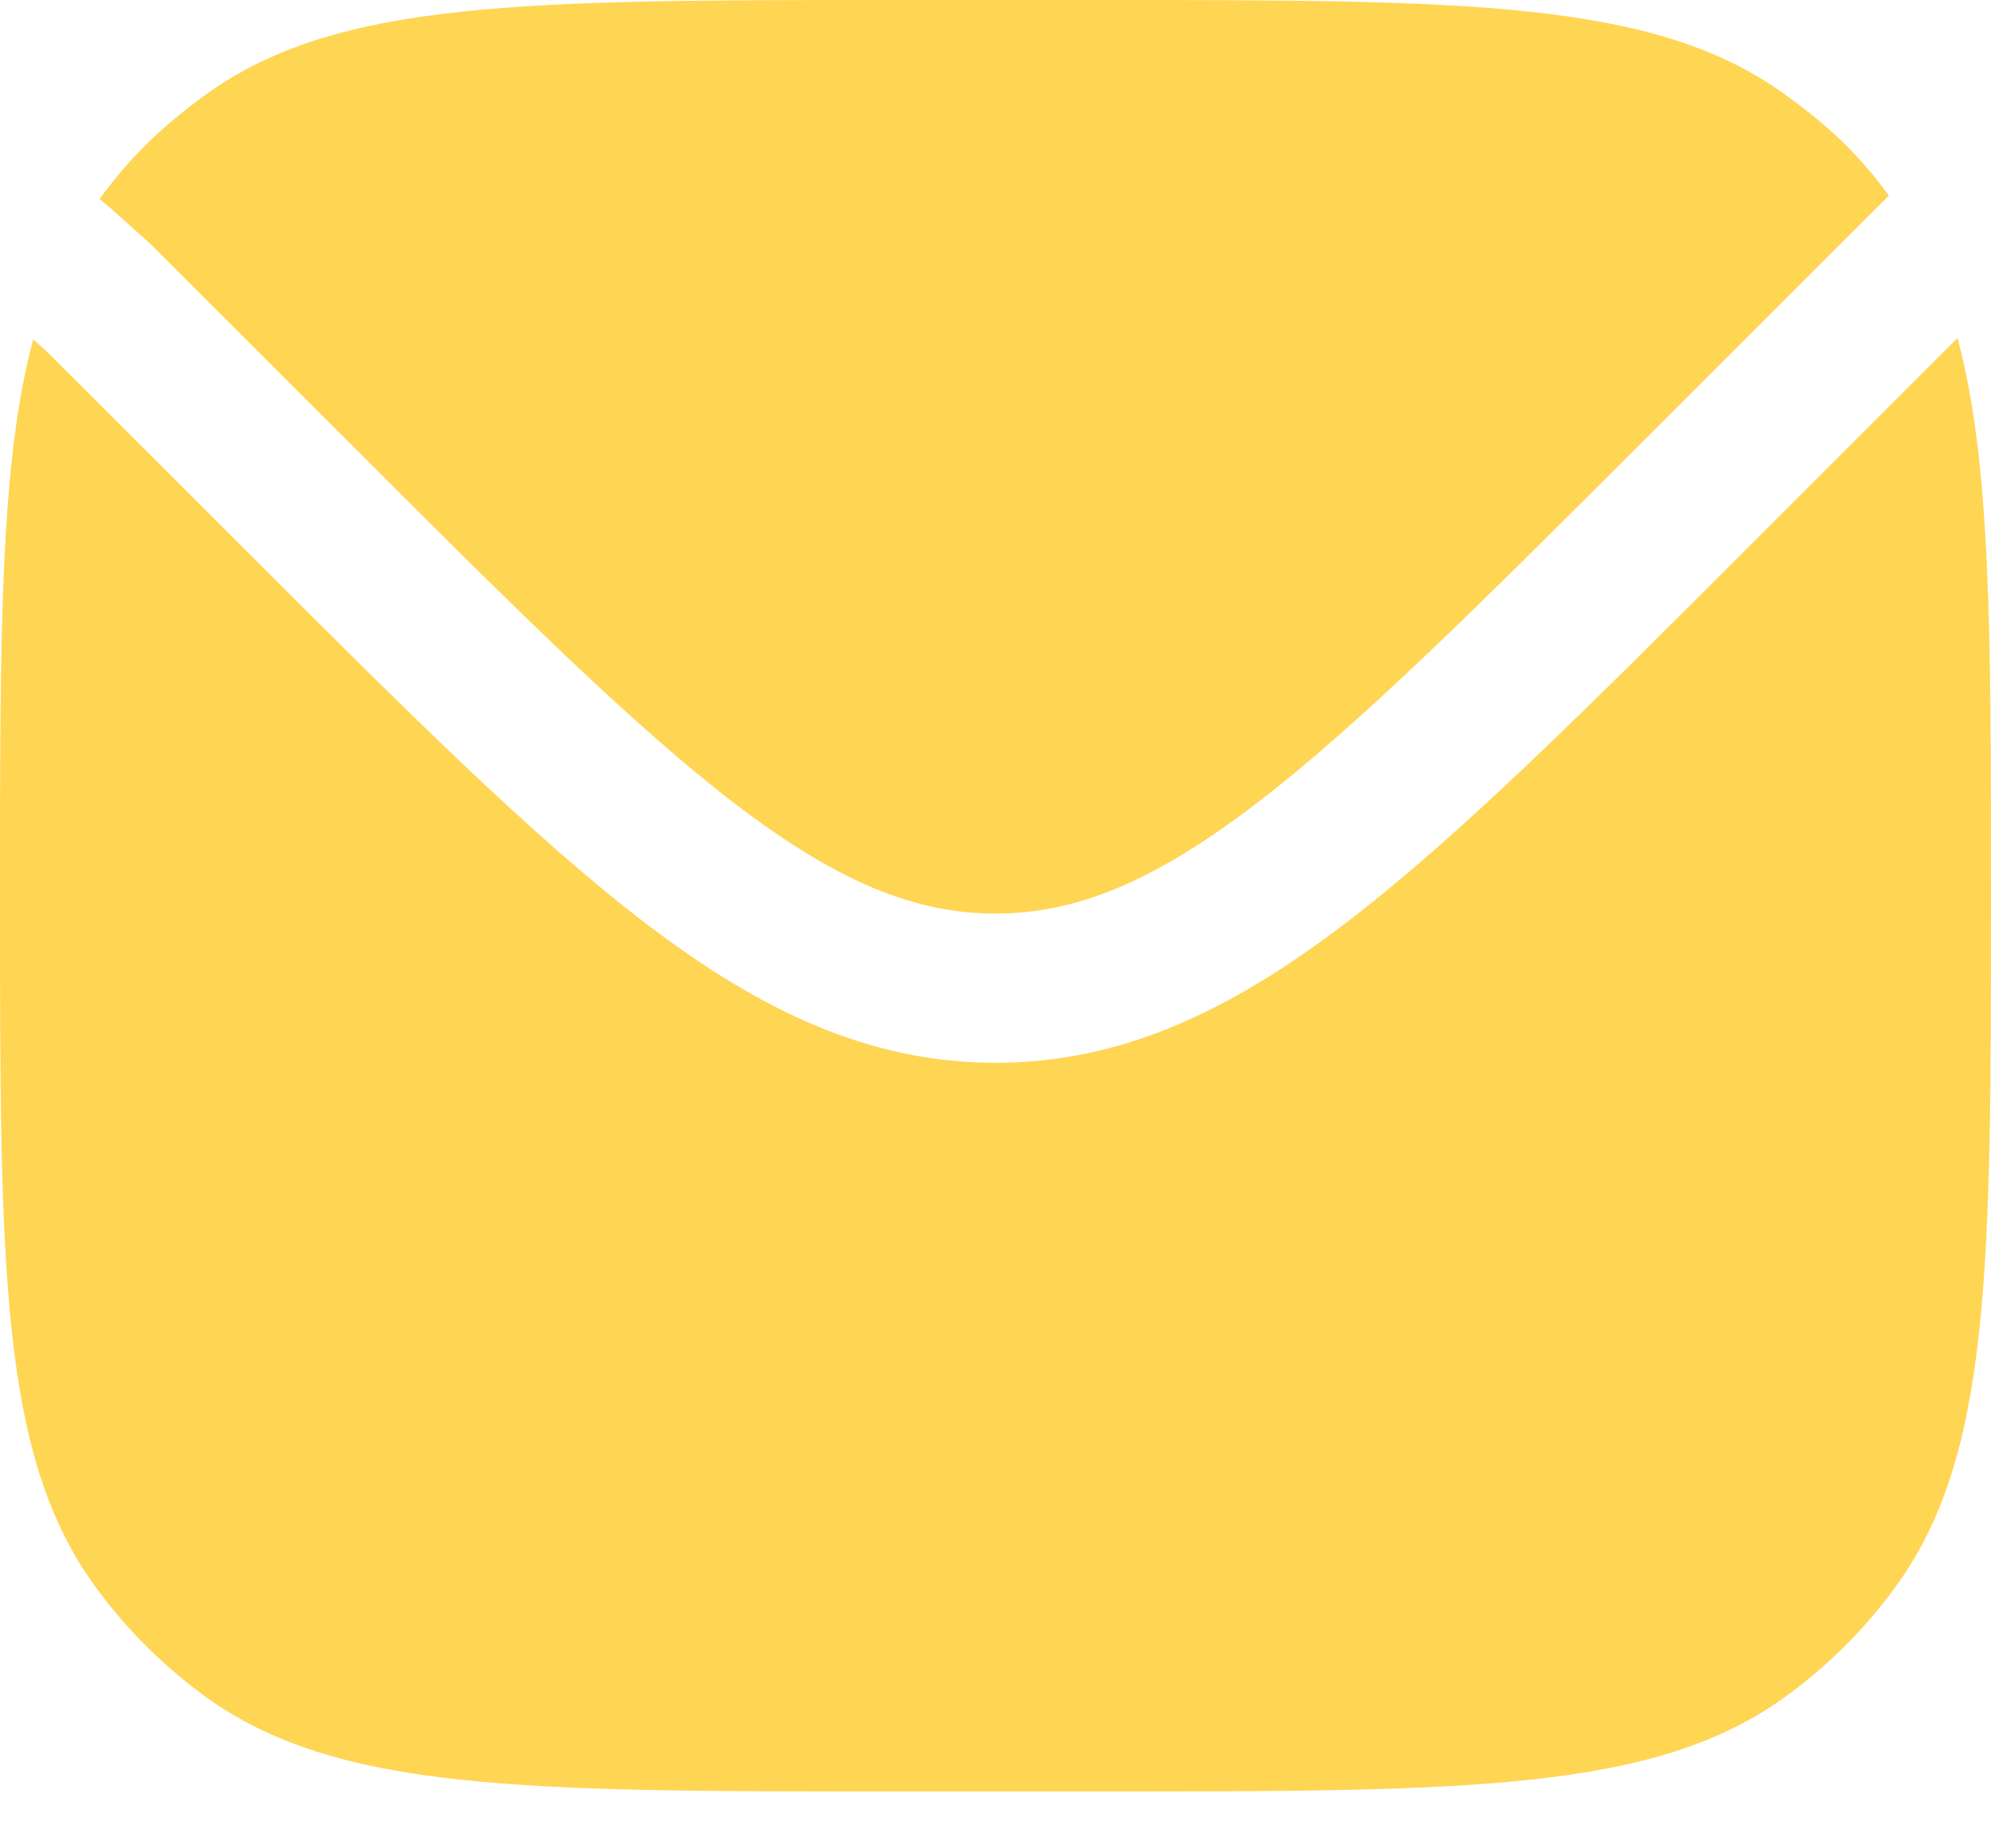 <?xml version="1.0" encoding="UTF-8"?> <svg xmlns="http://www.w3.org/2000/svg" width="28" height="26" viewBox="0 0 28 26" fill="none"><path d="M0.467 4.773C0 6.509 0 8.904 0 12.6C0 17.85 0 20.474 1.337 22.314C1.769 22.909 2.291 23.431 2.885 23.863C4.726 25.2 7.35 25.2 12.6 25.2H15.4C20.65 25.2 23.274 25.2 25.114 23.863C25.709 23.431 26.231 22.909 26.663 22.314C28 20.474 28 17.85 28 12.6C28 8.892 28 6.493 27.529 4.756L24.585 7.7C22.3 9.985 20.509 11.776 18.924 12.985C17.301 14.223 15.771 14.95 14 14.95C12.228 14.95 10.698 14.223 9.076 12.985C7.491 11.776 5.7 9.985 3.415 7.7L0.677 4.963L0.467 4.773Z" fill="#FFD554"></path><path d="M1.4 2.8L1.552 2.926L2.122 3.437L4.843 6.158C7.197 8.512 8.89 10.202 10.35 11.316C11.785 12.411 12.872 12.851 14 12.851C15.128 12.851 16.214 12.411 17.65 11.316C19.11 10.202 20.802 8.512 23.157 6.158L26.388 2.927L26.564 2.752C26.132 2.158 25.709 1.769 25.114 1.337C23.274 0 20.65 0 15.4 0H12.6C7.35 0 4.726 0 2.885 1.337C2.291 1.769 1.832 2.206 1.4 2.8Z" fill="#FFD554"></path></svg> 